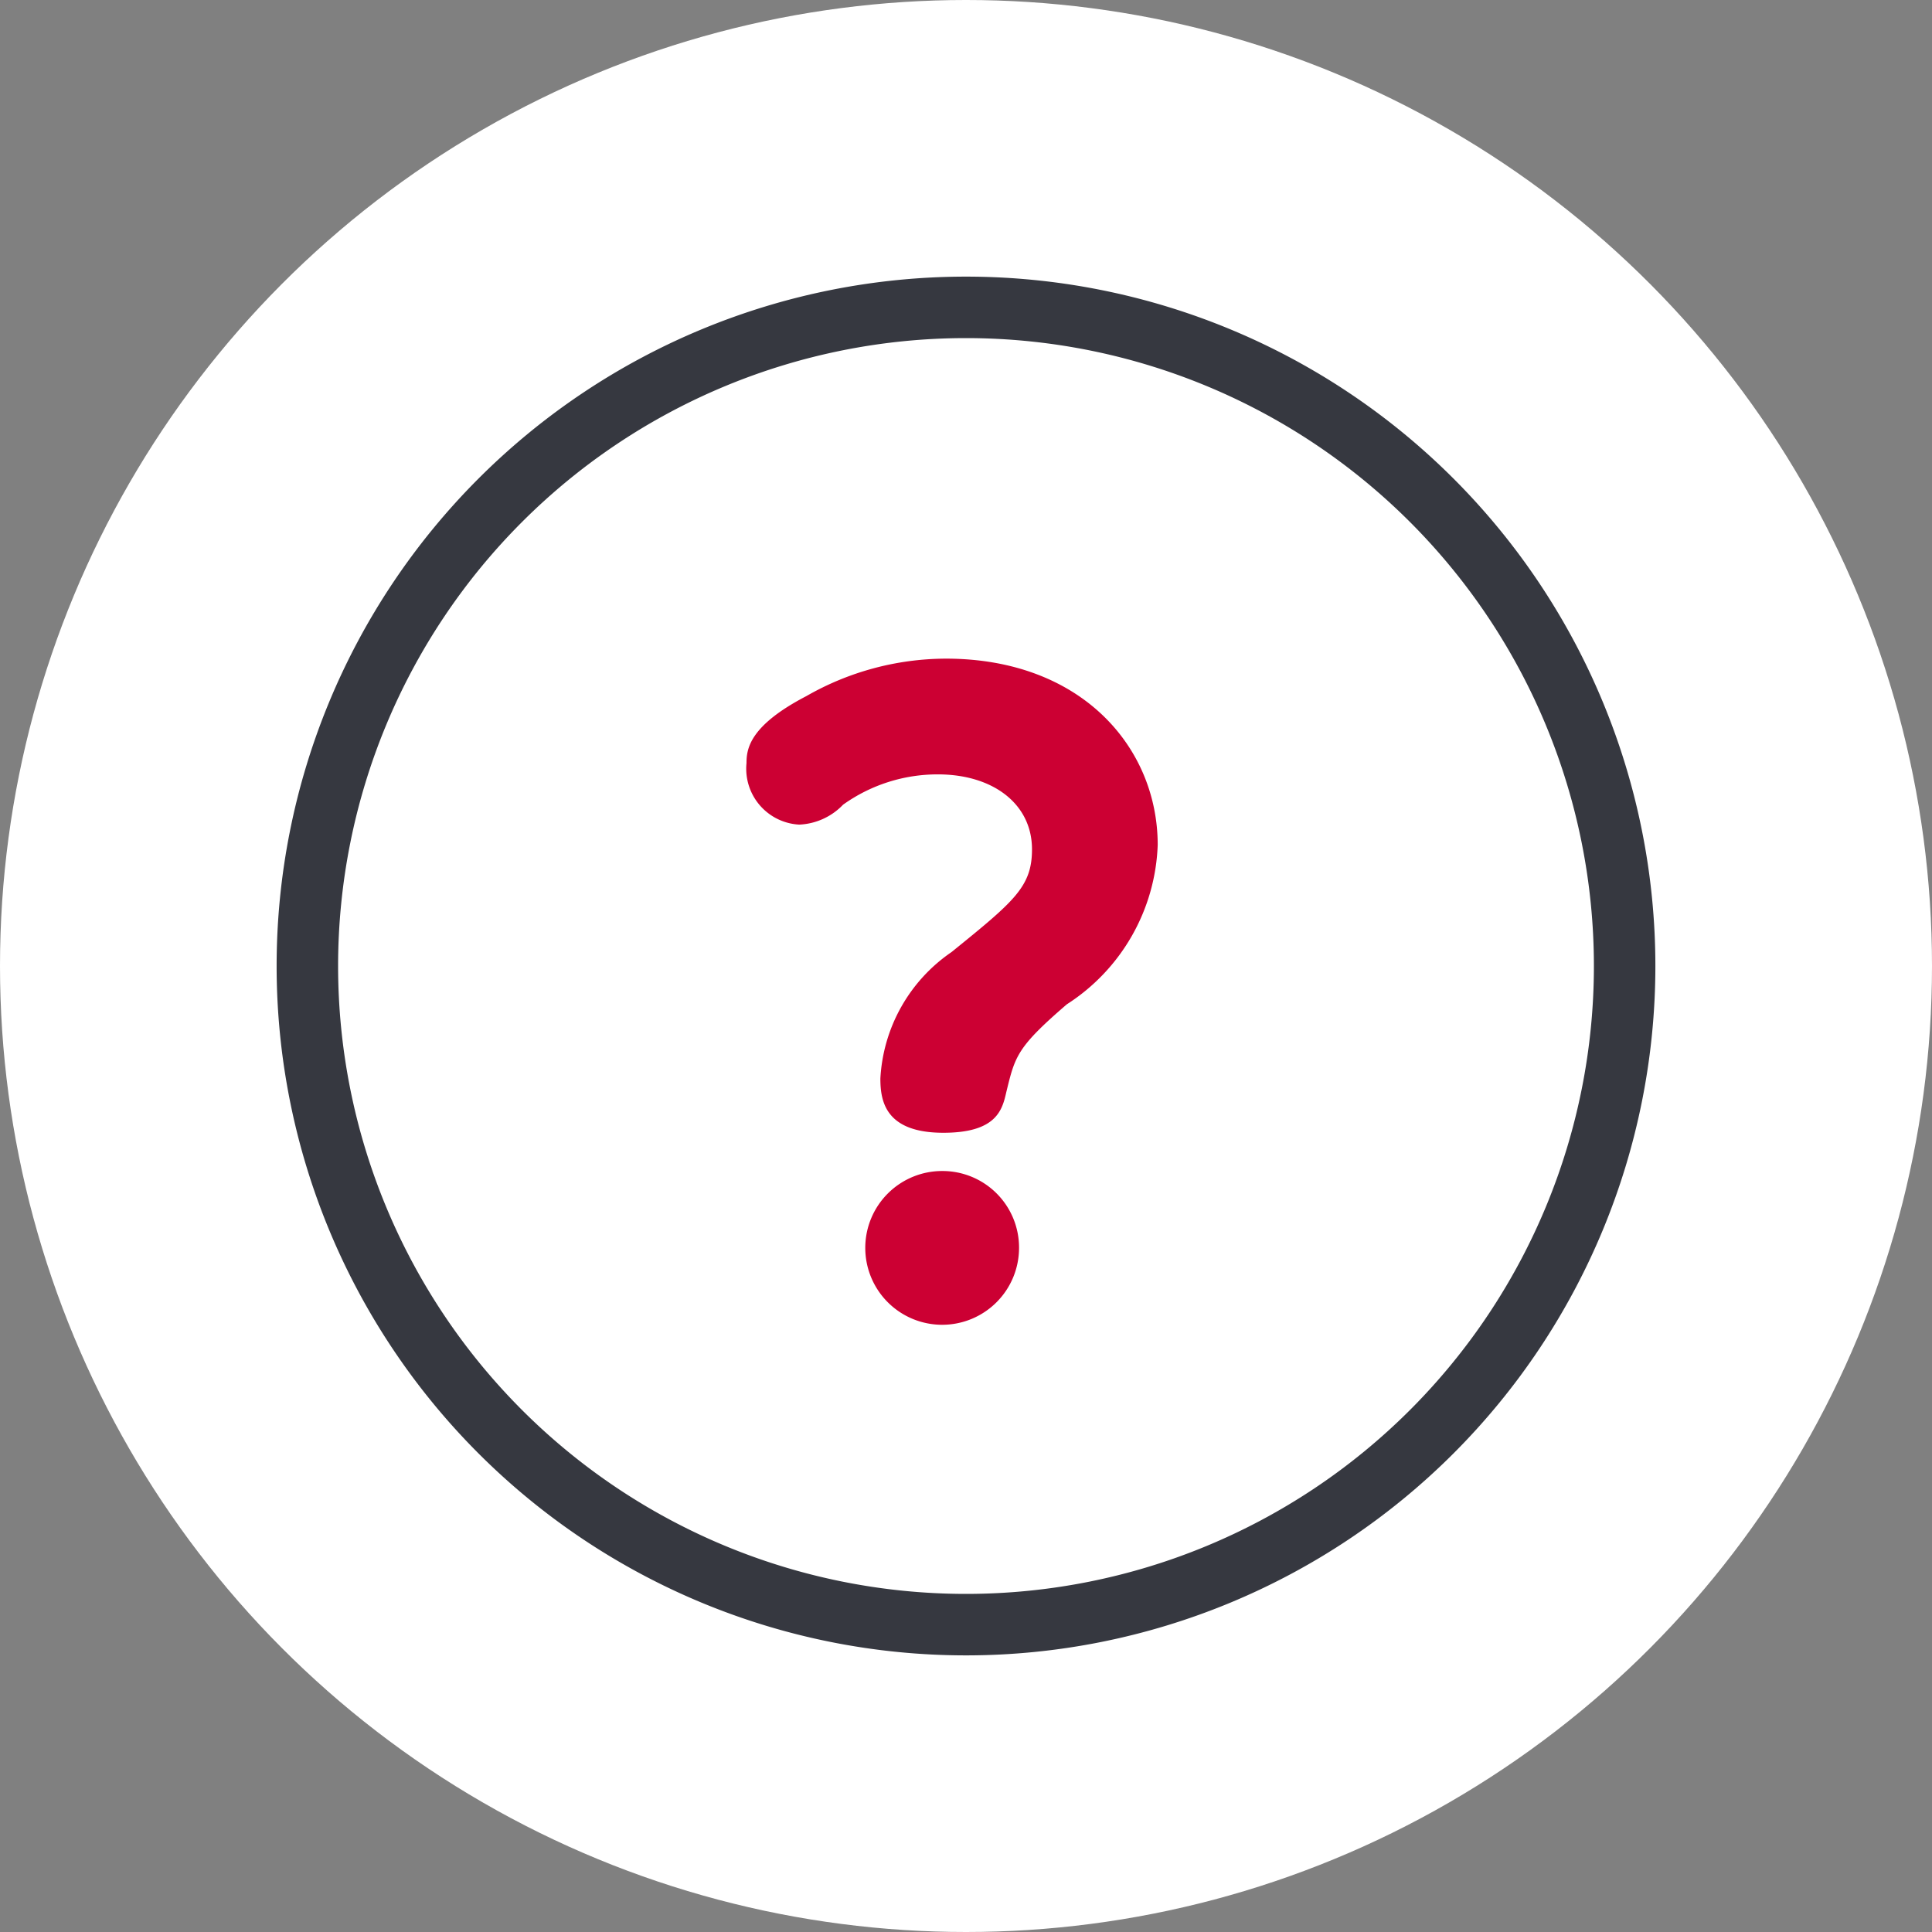 <svg xmlns="http://www.w3.org/2000/svg" width="44" height="44" viewBox="0 0 44 44">
  <rect x="0" y="0" width="44" height="44" fill="#808080" stroke="none"/>
  <g id="グループ_5111" data-name="グループ 5111" transform="translate(17522 921)">
    <g id="グループ_5110" data-name="グループ 5110" transform="translate(6 28)">
      <g id="グループ_5106" data-name="グループ 5106">
        <g id="グループ_5105" data-name="グループ 5105">
          <g id="グループ_5098" data-name="グループ 5098" transform="translate(-17528 -948.658)">
            <g id="グループ_4723" data-name="グループ 4723">
              <circle id="Oval_Copy_10" data-name="Oval Copy 10" cx="22" cy="22" r="22" transform="translate(0 -0.342)" fill="#fff"/>
              <g id="グループ_5090" data-name="グループ 5090" transform="translate(-2.5 -3.5)">
                <g id="グループ_5092" data-name="グループ 5092" transform="translate(10 10.658)">
                  <g id="グループ_5099" data-name="グループ 5099" transform="translate(-0.5 -0.5)">
                    <path id="合体_10" data-name="合体 10" d="M15,0A15,15,0,1,1,0,15,15,15,0,0,1,15,0Z" fill="none" stroke="#363840" stroke-linecap="round" stroke-linejoin="round" stroke-miterlimit="10" stroke-width="1.4"/>
                  </g>
                </g>
              </g>
            </g>
          </g>
        </g>
      </g>
    </g>
    <path id="パス_3469" data-name="パス 3469" d="M-3.64-9.1a1.275,1.275,0,0,0,1.2,1.4,1.469,1.469,0,0,0,1-.454,3.7,3.7,0,0,1,2.16-.69c1.252,0,2.142.671,2.142,1.706,0,.853-.4,1.18-1.833,2.341A3.73,3.73,0,0,0-.591-1.916c0,.508.109,1.234,1.434,1.234,1.216,0,1.343-.526,1.434-.926.2-.817.236-1.016,1.379-2a4.5,4.5,0,0,0,2.069-3.63C5.725-9.447,4-11.48.9-11.48a6.423,6.423,0,0,0-3.176.853C-3.567-9.956-3.64-9.429-3.64-9.1ZM.825.189A1.751,1.751,0,1,0,2.567,1.932,1.743,1.743,0,0,0,.825.189Z" transform="translate(-17501.359 -894.52)" fill="#c03"/>
  </g>
</svg>
